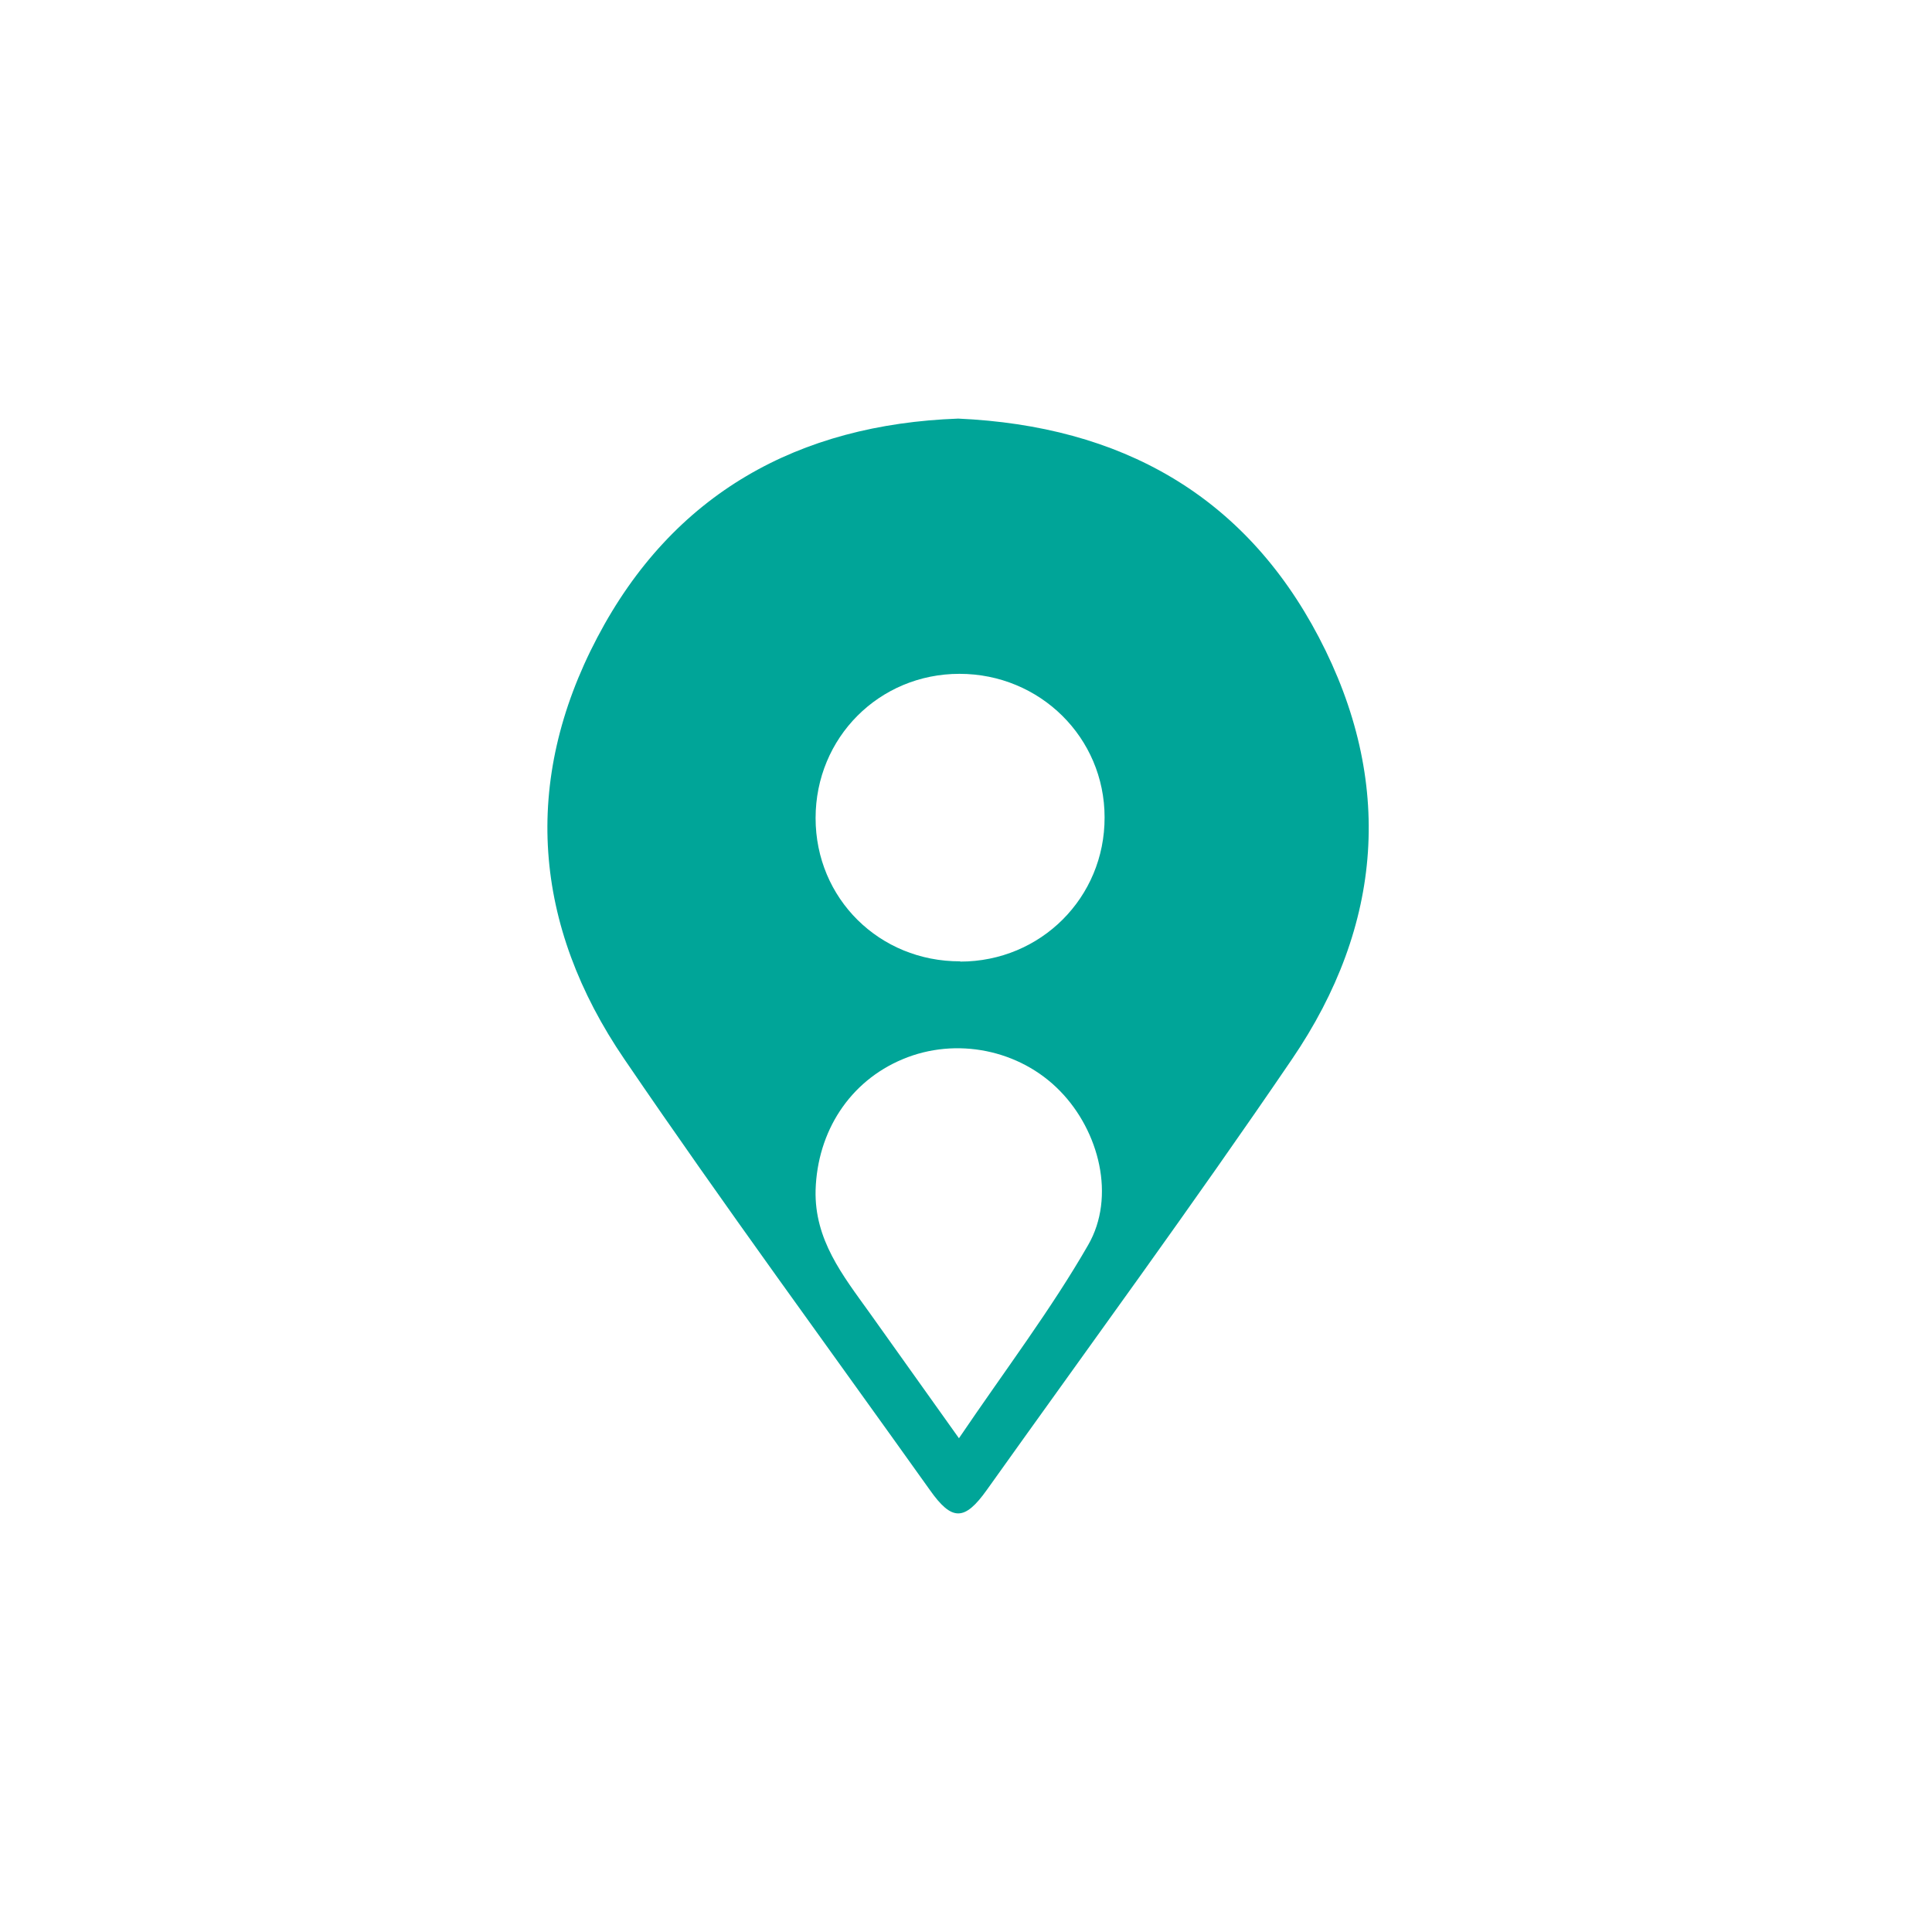 <?xml version="1.0" encoding="UTF-8"?>
<svg xmlns="http://www.w3.org/2000/svg" width="120" height="120" viewBox="0 0 120 120" fill="none">
  <path d="M59.515 26C69.63 26.454 77.291 30.762 81.916 39.581C86.604 48.526 85.912 57.47 80.248 65.788C74.098 74.826 67.632 83.646 61.292 92.543C59.908 94.486 59.122 94.486 57.753 92.543C51.413 83.646 44.932 74.826 38.781 65.788C33.118 57.486 32.395 48.541 37.098 39.597C41.802 30.637 49.604 26.36 59.515 26ZM59.562 89.332C62.472 85.04 65.288 81.327 67.585 77.333C69.315 74.341 68.277 70.252 65.839 67.762C63.338 65.193 59.389 64.394 56.07 65.788C52.766 67.166 50.769 70.284 50.658 73.918C50.58 77.004 52.342 79.213 53.993 81.515C55.739 83.959 57.47 86.403 59.562 89.332ZM59.641 59.726C64.643 59.726 68.623 55.747 68.608 50.766C68.608 45.816 64.596 41.853 59.594 41.853C54.607 41.853 50.658 45.816 50.658 50.813C50.658 55.81 54.623 59.726 59.641 59.71V59.726Z" fill="#00A598"></path>
</svg>

